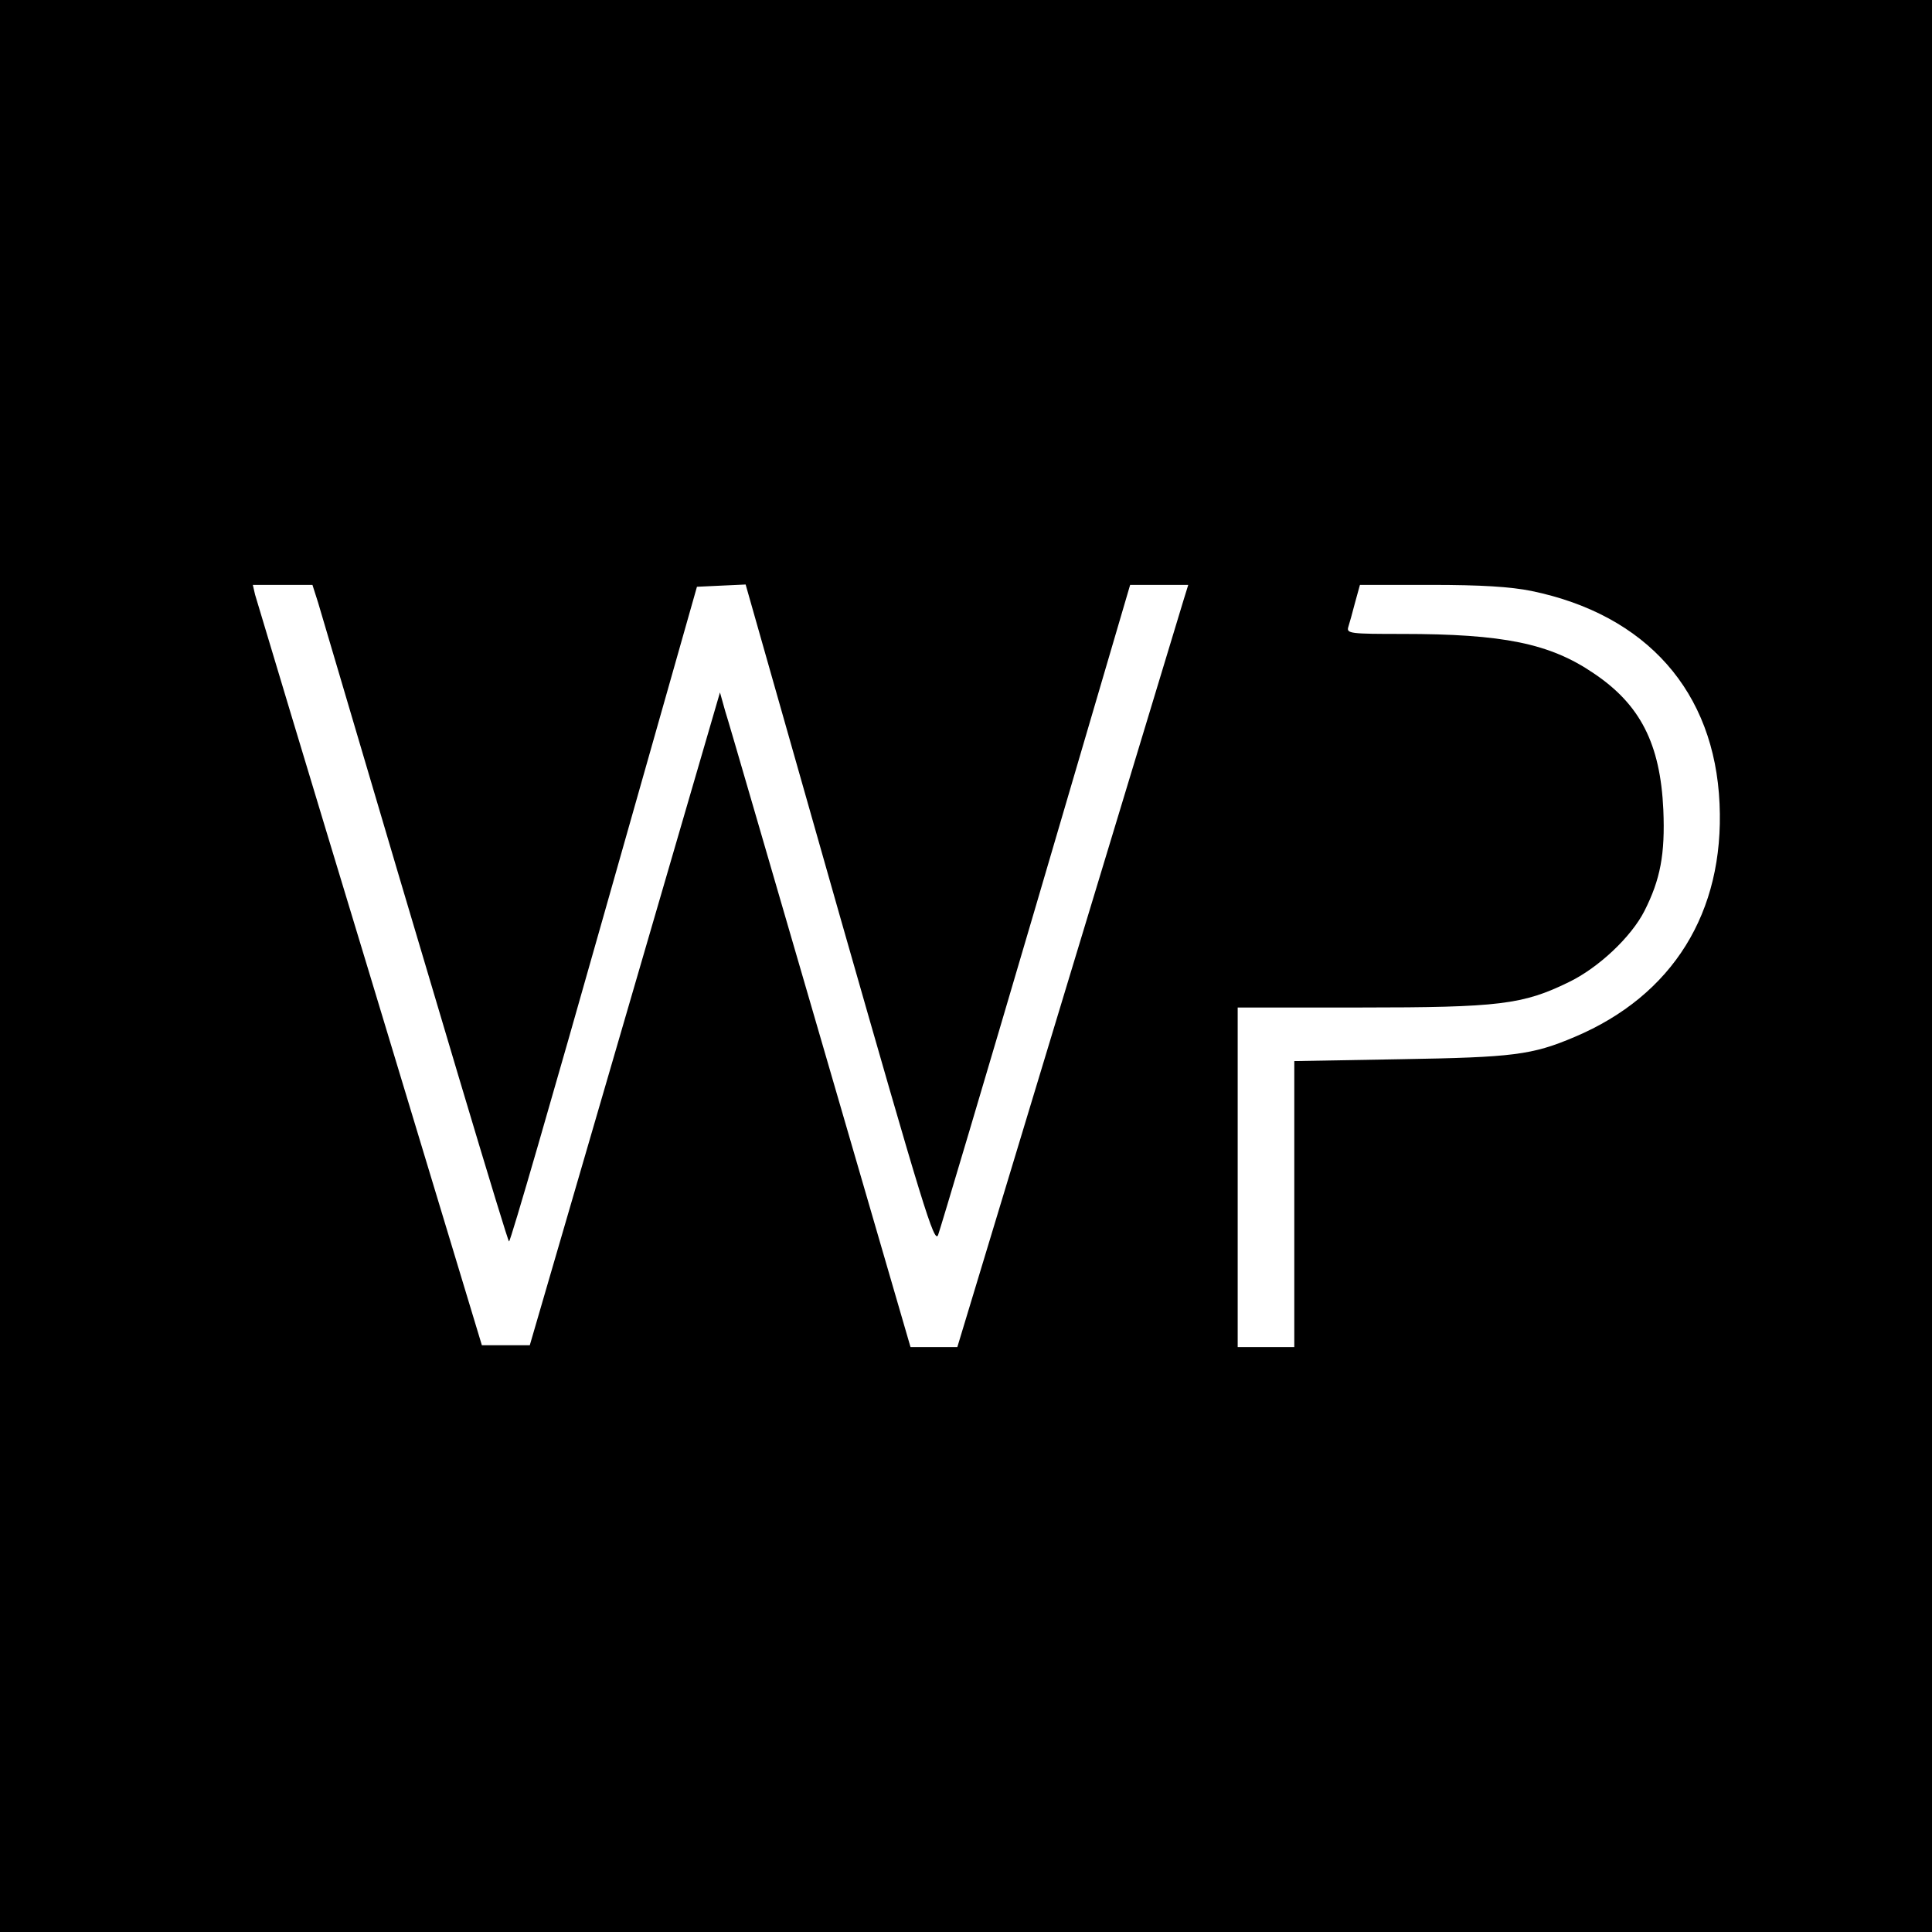 <?xml version="1.0" standalone="no"?>
<!DOCTYPE svg PUBLIC "-//W3C//DTD SVG 20010904//EN"
 "http://www.w3.org/TR/2001/REC-SVG-20010904/DTD/svg10.dtd">
<svg version="1.0" xmlns="http://www.w3.org/2000/svg"
 width="512pt" height="512pt" viewBox="0 0 512 512"
 preserveAspectRatio="xMidYMid meet">
<g transform="translate(0,512) scale(0.1,-0.1)"
fill="#000000" stroke="none">
<path d="M0 2560 l0 -2560 2560 0 2560 0 0 2560 0 2560 -2560 0 -2560 0 0
-2560z m843 963 c319 -1081 502 -1693 506 -1693 4 0 117 391 252 868 l246 867
64 3 65 3 249 -876 c222 -777 251 -872 261 -848 6 16 123 409 260 875 l249
848 77 0 77 0 -13 -42 c-7 -24 -145 -478 -306 -1010 l-293 -968 -62 0 -62 0
-238 818 c-131 449 -244 840 -253 867 l-14 50 -252 -865 -252 -865 -64 0 -63
0 -297 982 c-164 540 -300 993 -304 1007 l-6 26 79 0 79 0 15 -47z m3215 31
c306 -63 486 -267 499 -564 13 -288 -124 -508 -384 -618 -113 -48 -163 -54
-460 -59 l-283 -5 0 -379 0 -379 -75 0 -75 0 0 450 0 450 325 0 c369 0 431 8
552 67 79 38 166 120 201 189 42 83 55 150 50 268 -8 175 -61 279 -185 362
-116 79 -240 104 -507 104 -136 0 -148 1 -143 18 3 9 11 38 18 65 l13 47 188
0 c134 0 211 -5 266 -16z"/>
</g>
</svg>

